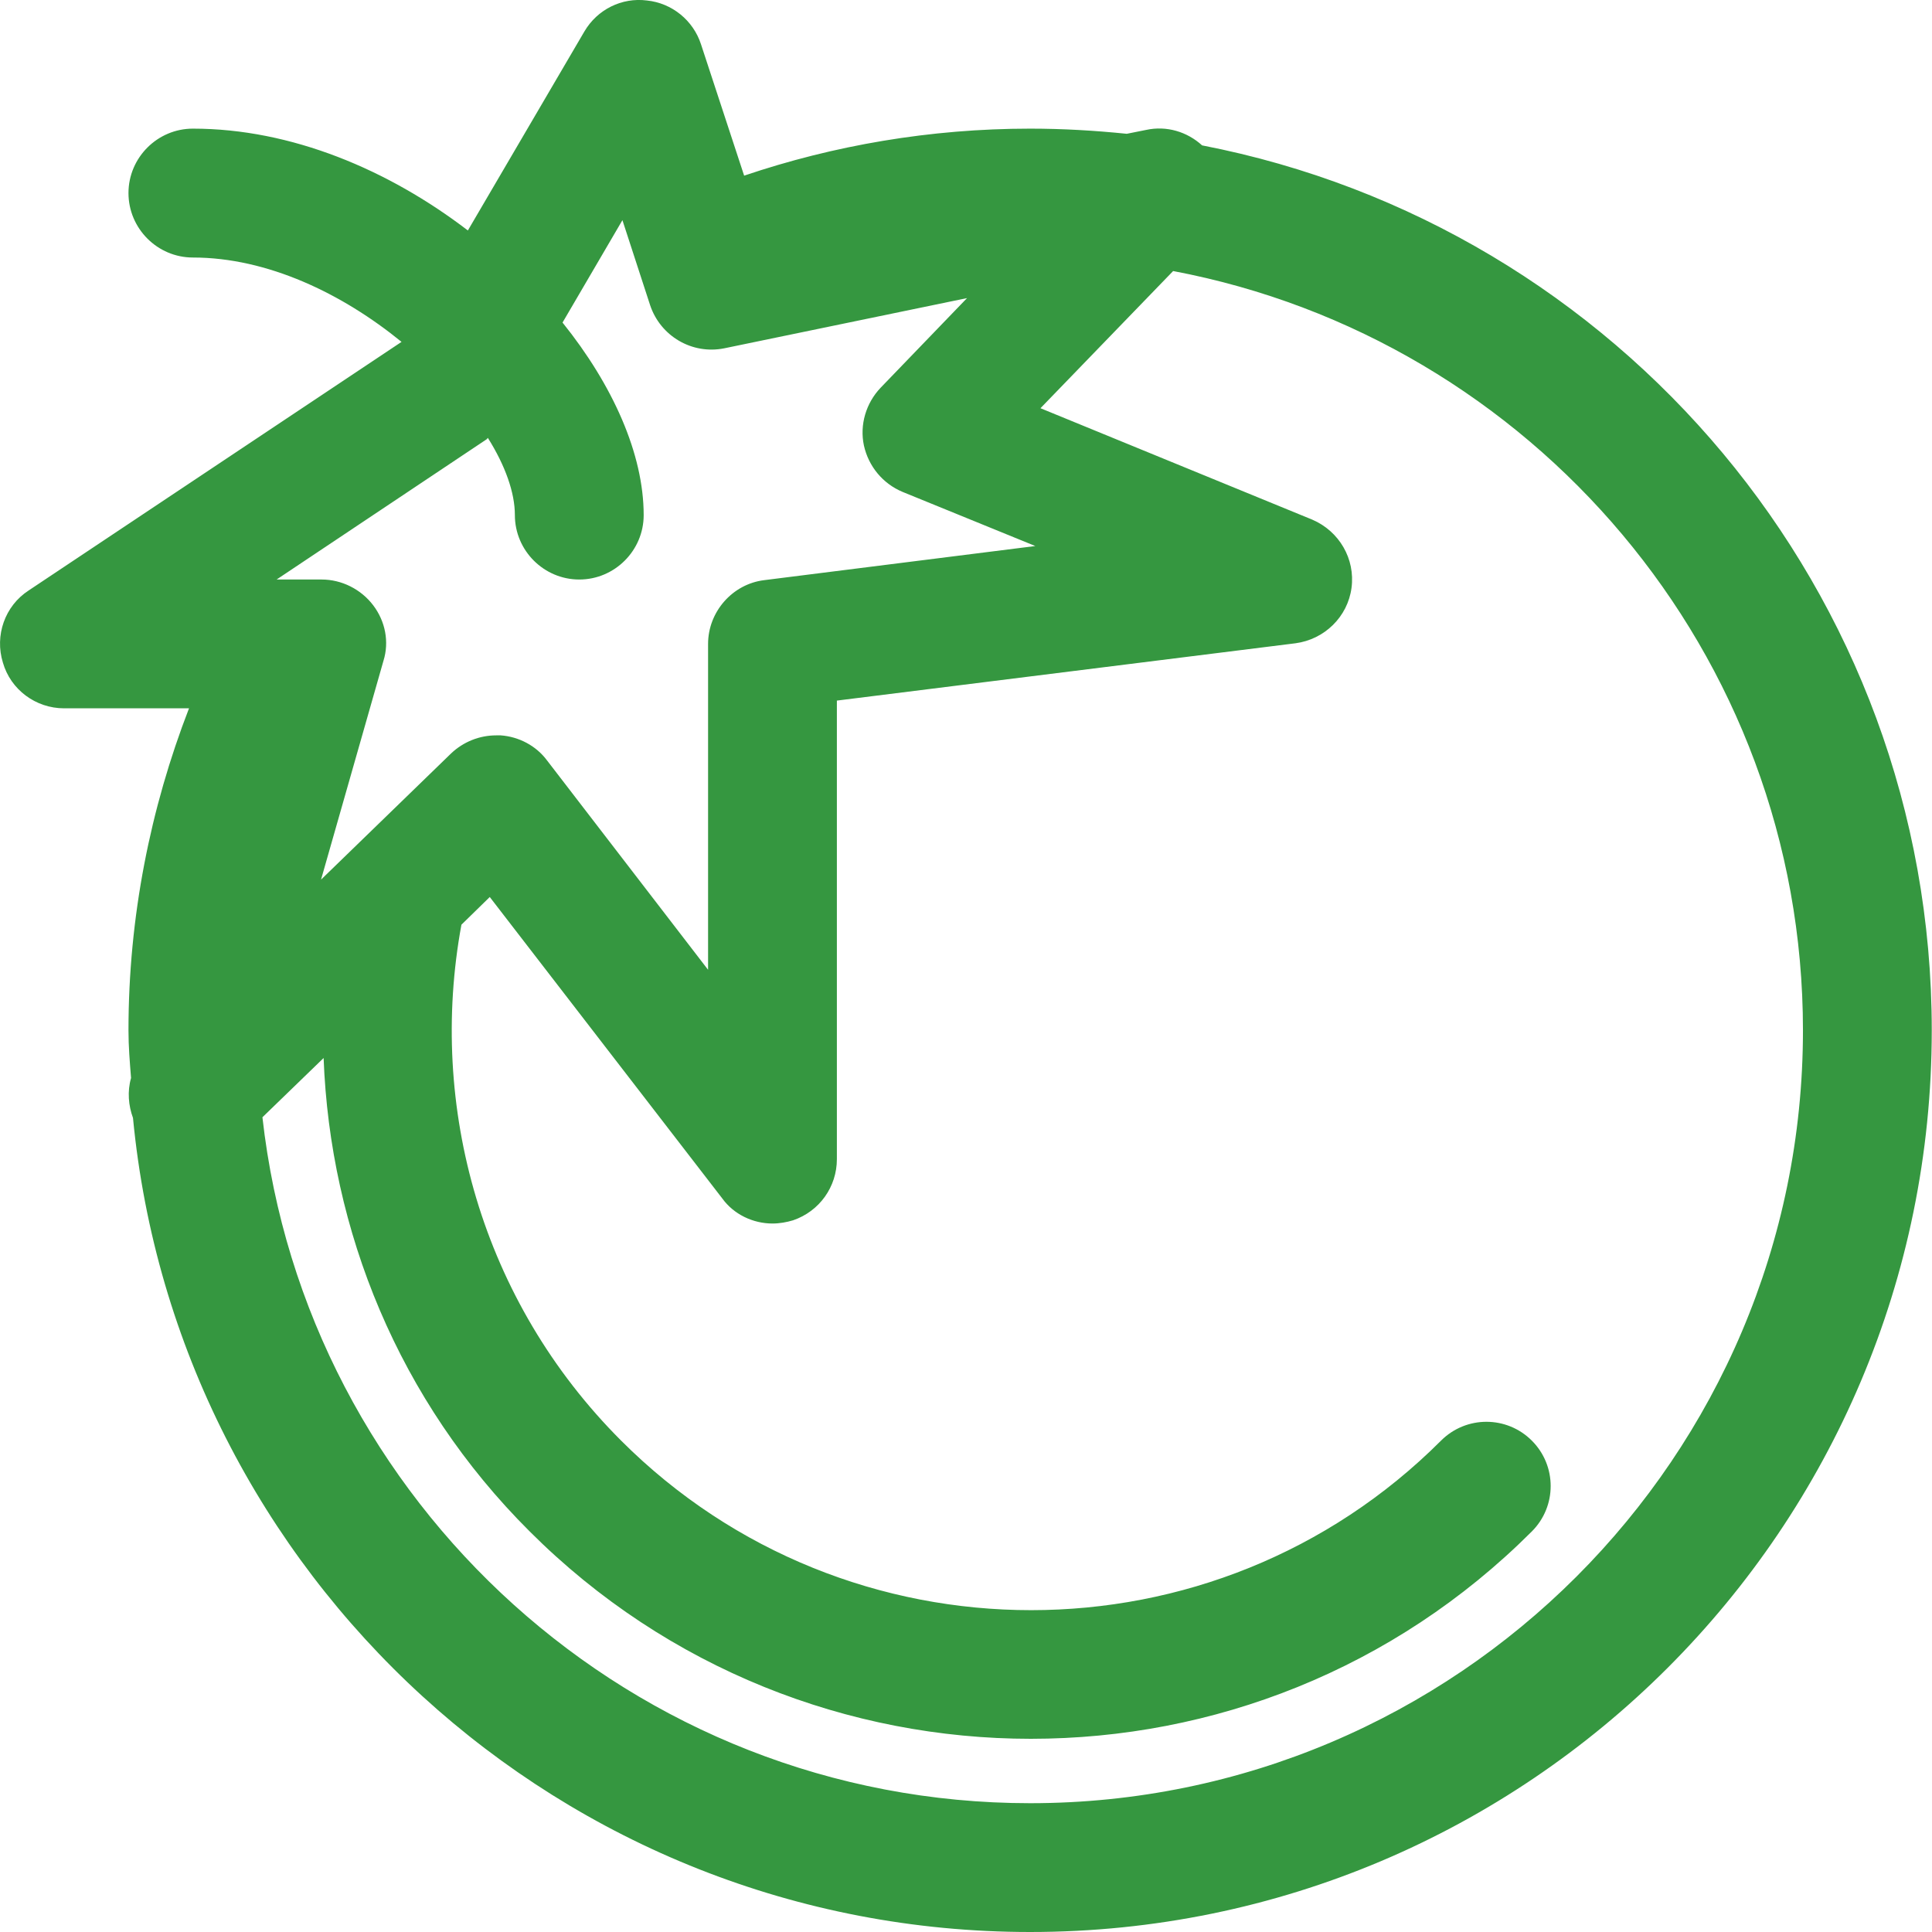 <svg width="24" height="24" viewBox="0 0 24 24" fill="none" xmlns="http://www.w3.org/2000/svg">
<path d="M14.933 1.806C14.749 1.638 14.493 1.558 14.237 1.614L13.997 1.662C13.605 1.622 13.205 1.598 12.797 1.598C11.556 1.598 10.356 1.806 9.244 2.182L8.708 0.55C8.612 0.254 8.348 0.038 8.036 0.006C7.724 -0.034 7.42 0.118 7.26 0.39L5.812 2.863C4.828 2.11 3.62 1.598 2.396 1.598C1.956 1.598 1.596 1.958 1.596 2.398C1.596 2.839 1.956 3.199 2.396 3.199C3.324 3.199 4.252 3.647 4.988 4.247L0.356 7.335C0.06 7.527 -0.068 7.895 0.036 8.231C0.132 8.567 0.444 8.799 0.796 8.799H2.348C1.868 10.039 1.596 11.391 1.596 12.799C1.596 12.999 1.612 13.191 1.628 13.391C1.58 13.559 1.596 13.735 1.652 13.887C2.196 19.56 6.98 24 12.797 24C18.981 24 23.997 18.984 23.997 12.799C23.997 7.343 20.101 2.807 14.933 1.806ZM12.797 22.4C7.868 22.4 3.796 18.664 3.26 13.879L4.02 13.143C4.1 15.279 4.948 17.399 6.58 19.024C8.292 20.736 10.549 21.6 12.805 21.6C15.061 21.6 17.309 20.744 19.029 19.024C19.341 18.712 19.341 18.208 19.029 17.896C18.717 17.584 18.213 17.584 17.901 17.896C15.093 20.704 10.524 20.704 7.716 17.896C5.98 16.16 5.316 13.743 5.732 11.487L6.084 11.143L8.972 14.887C9.116 15.087 9.356 15.199 9.596 15.199C9.684 15.199 9.772 15.183 9.852 15.159C10.18 15.047 10.396 14.743 10.396 14.399V8.703L16.093 7.991C16.453 7.943 16.741 7.663 16.789 7.303C16.837 6.943 16.637 6.599 16.301 6.455L12.925 5.071L14.573 3.367C19.021 4.207 22.397 8.111 22.397 12.799C22.397 18.096 18.093 22.4 12.797 22.4ZM6.036 5.463C6.052 5.455 6.052 5.447 6.06 5.439C6.276 5.783 6.396 6.119 6.396 6.399C6.396 6.839 6.756 7.199 7.196 7.199C7.636 7.199 7.996 6.839 7.996 6.399C7.996 5.639 7.612 4.783 6.988 4.007L7.732 2.735L8.076 3.791C8.204 4.175 8.596 4.407 8.996 4.327L12.013 3.703L10.941 4.815C10.757 5.007 10.677 5.279 10.732 5.535C10.789 5.791 10.964 6.007 11.213 6.111L12.861 6.783L9.492 7.207C9.1 7.255 8.796 7.599 8.796 7.999V12.047L6.796 9.447C6.66 9.263 6.444 9.151 6.22 9.135C6.204 9.135 6.18 9.135 6.164 9.135C5.956 9.135 5.756 9.215 5.604 9.359L3.988 10.927L4.764 8.207C4.836 7.975 4.788 7.719 4.636 7.519C4.484 7.319 4.244 7.199 3.996 7.199H3.436L6.036 5.463Z" fill="#359740"/>
</svg>
